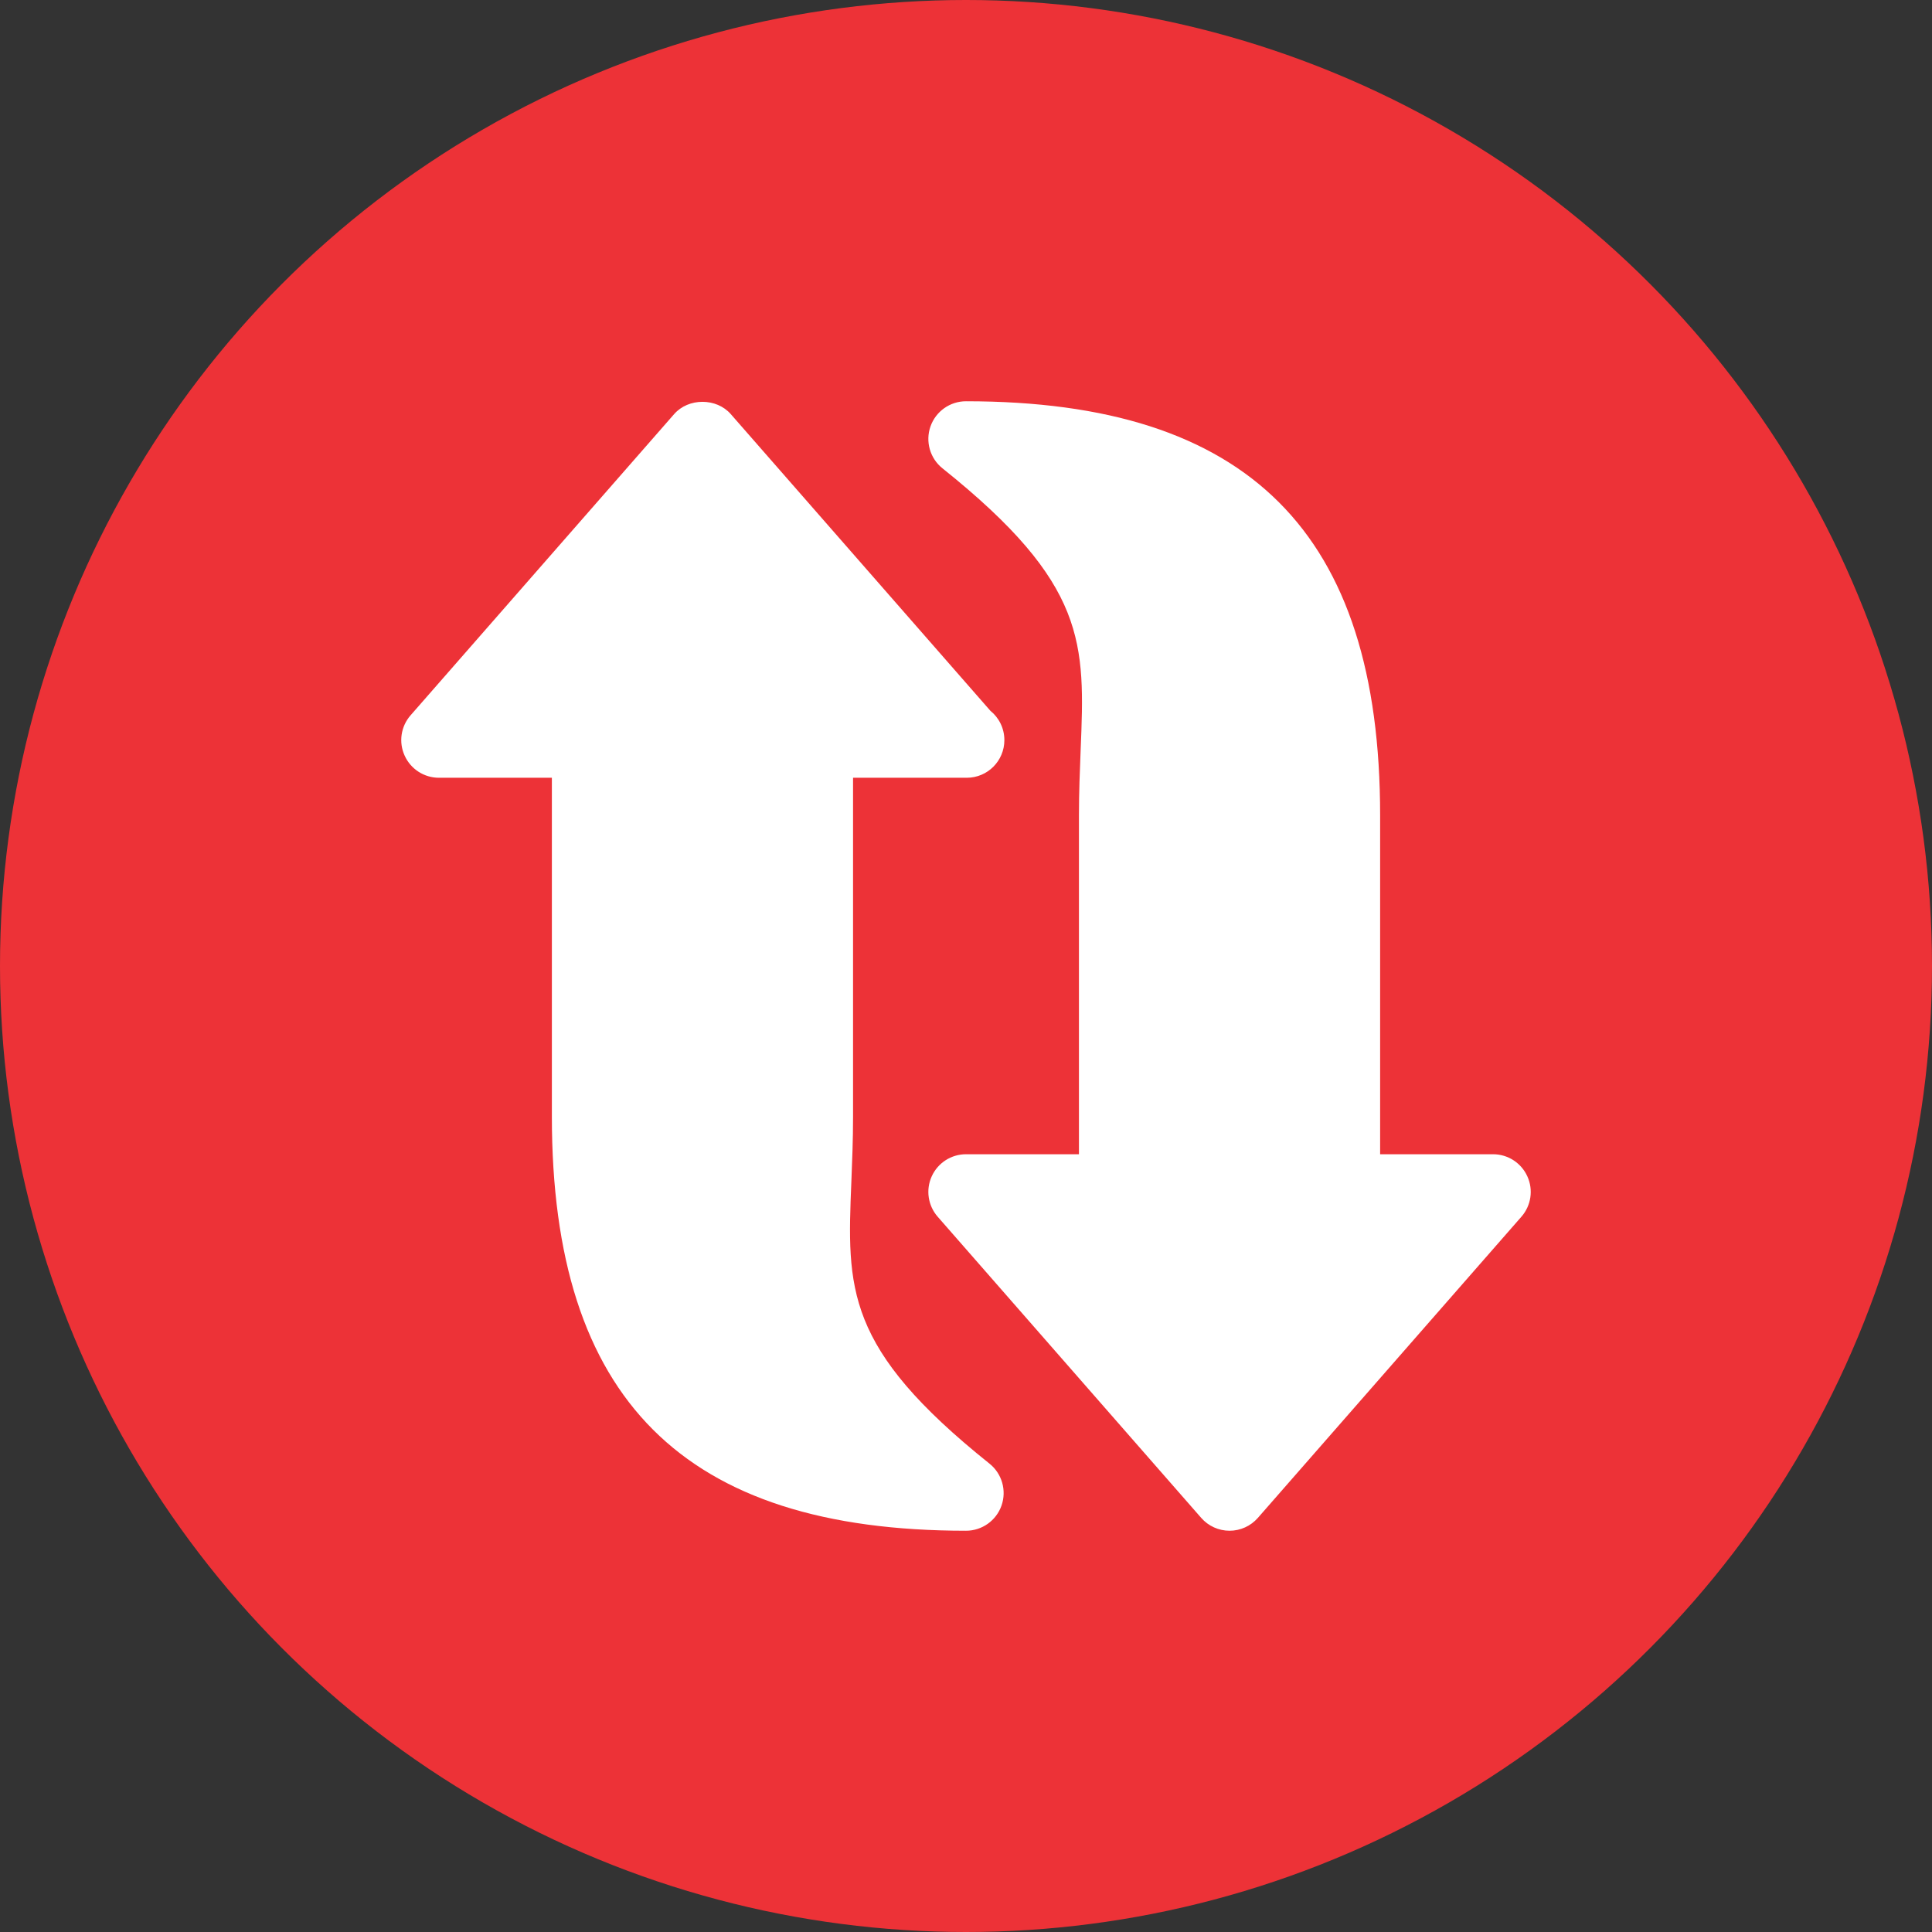 <svg width="65" height="65" viewBox="0 0 65 65" fill="none" xmlns="http://www.w3.org/2000/svg">
<rect x="0" y="0" width="65" height="65" fill="#333333" stroke="none"/>
<circle cx="32.5" cy="32.5" r="32.5" fill="#ED3237"/>
<path d="M51.187 40.934L42.32 51.067C42.079 51.343 41.731 51.5 41.367 51.5C41.002 51.5 40.654 51.343 40.413 51.067L31.546 40.934C31.22 40.56 31.141 40.029 31.347 39.577C31.552 39.124 32.003 38.833 32.5 38.833H36.3V27.433C36.3 26.648 36.33 25.922 36.357 25.238C36.504 21.639 36.584 19.657 31.708 15.756C31.289 15.42 31.127 14.855 31.305 14.347C31.483 13.84 31.962 13.5 32.5 13.5C42.006 13.5 46.433 17.927 46.433 27.433V38.833H50.233C50.73 38.833 51.181 39.124 51.386 39.577C51.593 40.029 51.514 40.56 51.187 40.934ZM28.643 39.762C28.67 39.078 28.7 38.352 28.7 37.567V26.167H32.5H32.525C33.225 26.167 33.791 25.6 33.791 24.9C33.791 24.502 33.608 24.145 33.32 23.913L24.587 13.933C24.105 13.381 23.162 13.381 22.68 13.933L13.813 24.066C13.486 24.44 13.407 24.971 13.614 25.423C13.819 25.876 14.27 26.167 14.767 26.167H18.567V37.567C18.567 47.073 22.994 51.5 32.5 51.5C33.038 51.5 33.517 51.16 33.695 50.653C33.873 50.145 33.711 49.58 33.292 49.244C28.416 45.343 28.496 43.361 28.643 39.762Z" fill="white"/>
</svg>
